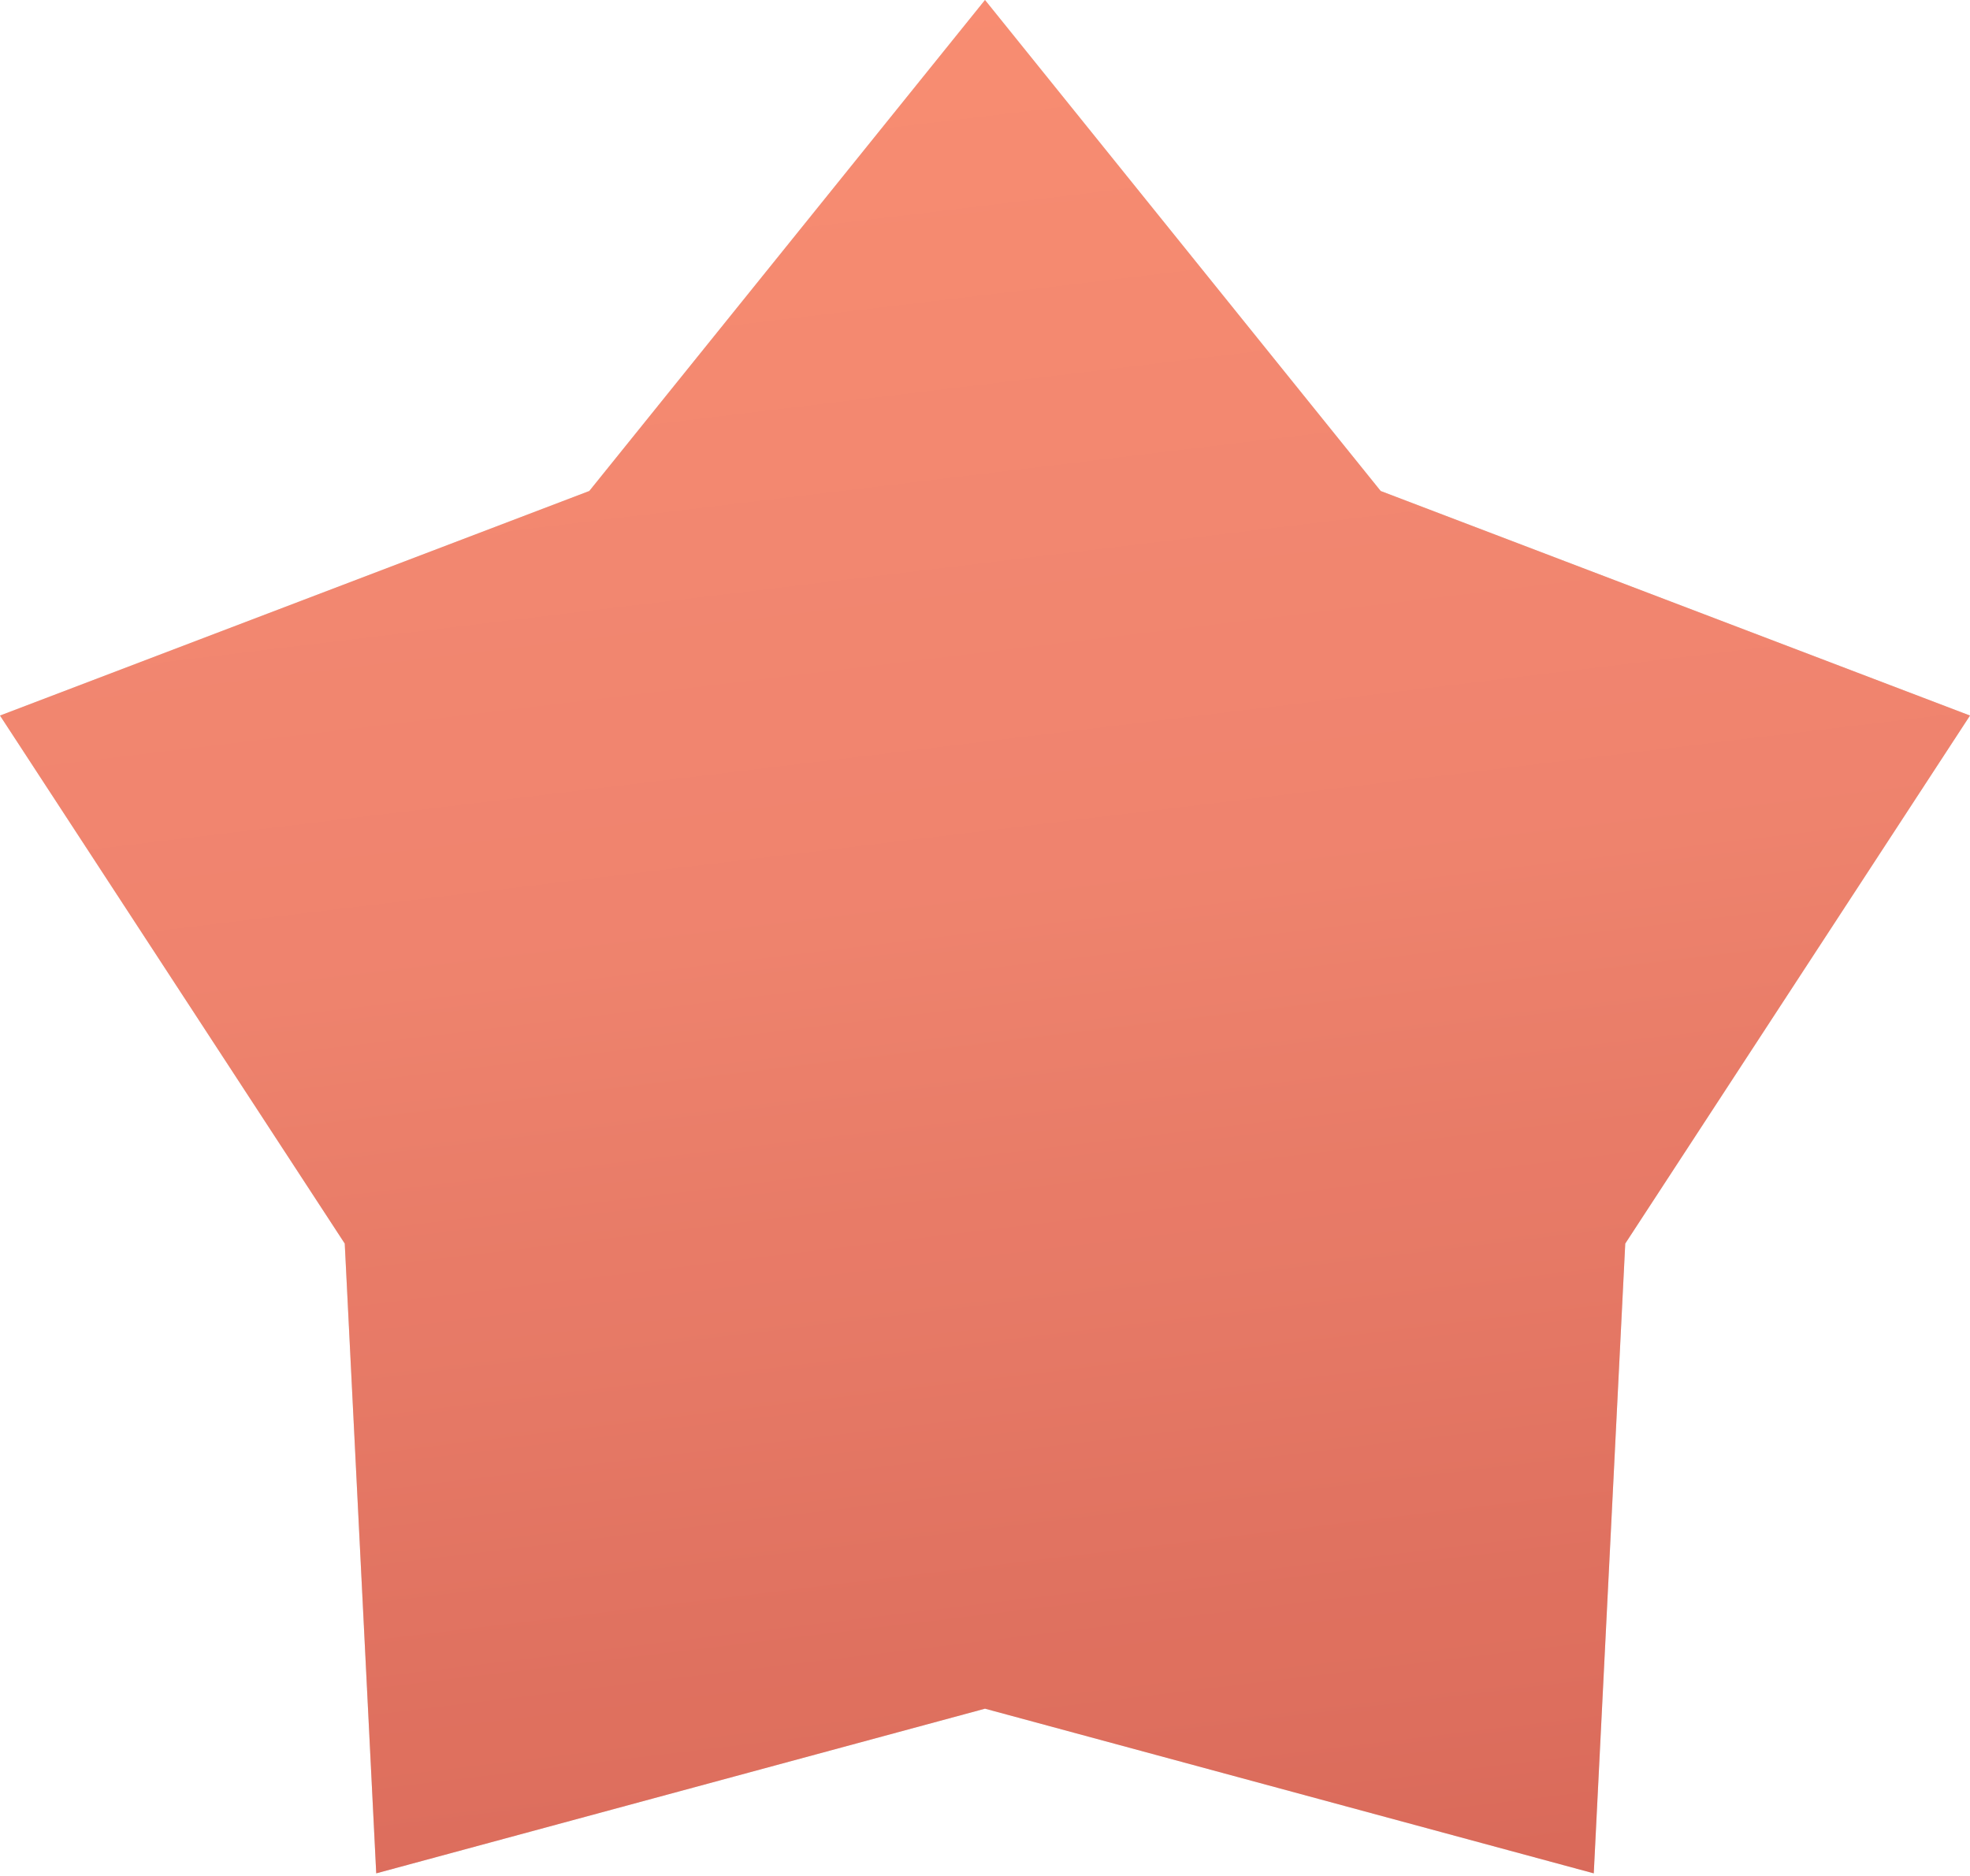 <?xml version="1.0" encoding="UTF-8"?> <svg xmlns="http://www.w3.org/2000/svg" width="168" height="160" viewBox="0 0 168 160" fill="none"> <g opacity="0.9"> <path d="M84 0L117.744 41.877L168 61.029L138.6 106.063L135.915 159.777L84 145.732L32.085 159.777L29.4 106.063L0 61.029L50.255 41.877L84 0Z" fill="#D9D9D9"></path> <path d="M84 0L117.744 41.877L168 61.029L138.6 106.063L135.915 159.777L84 145.732L32.085 159.777L29.4 106.063L0 61.029L50.255 41.877L84 0Z" fill="url(#paint0_linear_108_582)"></path> </g> <defs> <linearGradient id="paint0_linear_108_582" x1="77.242" y1="-54.015" x2="115.442" y2="261.901" gradientUnits="userSpaceOnUse"> <stop stop-color="#FE8766"></stop> <stop offset="0.404" stop-color="#ED765E"></stop> <stop offset="1" stop-color="#BB3A2F"></stop> </linearGradient> </defs> </svg> 